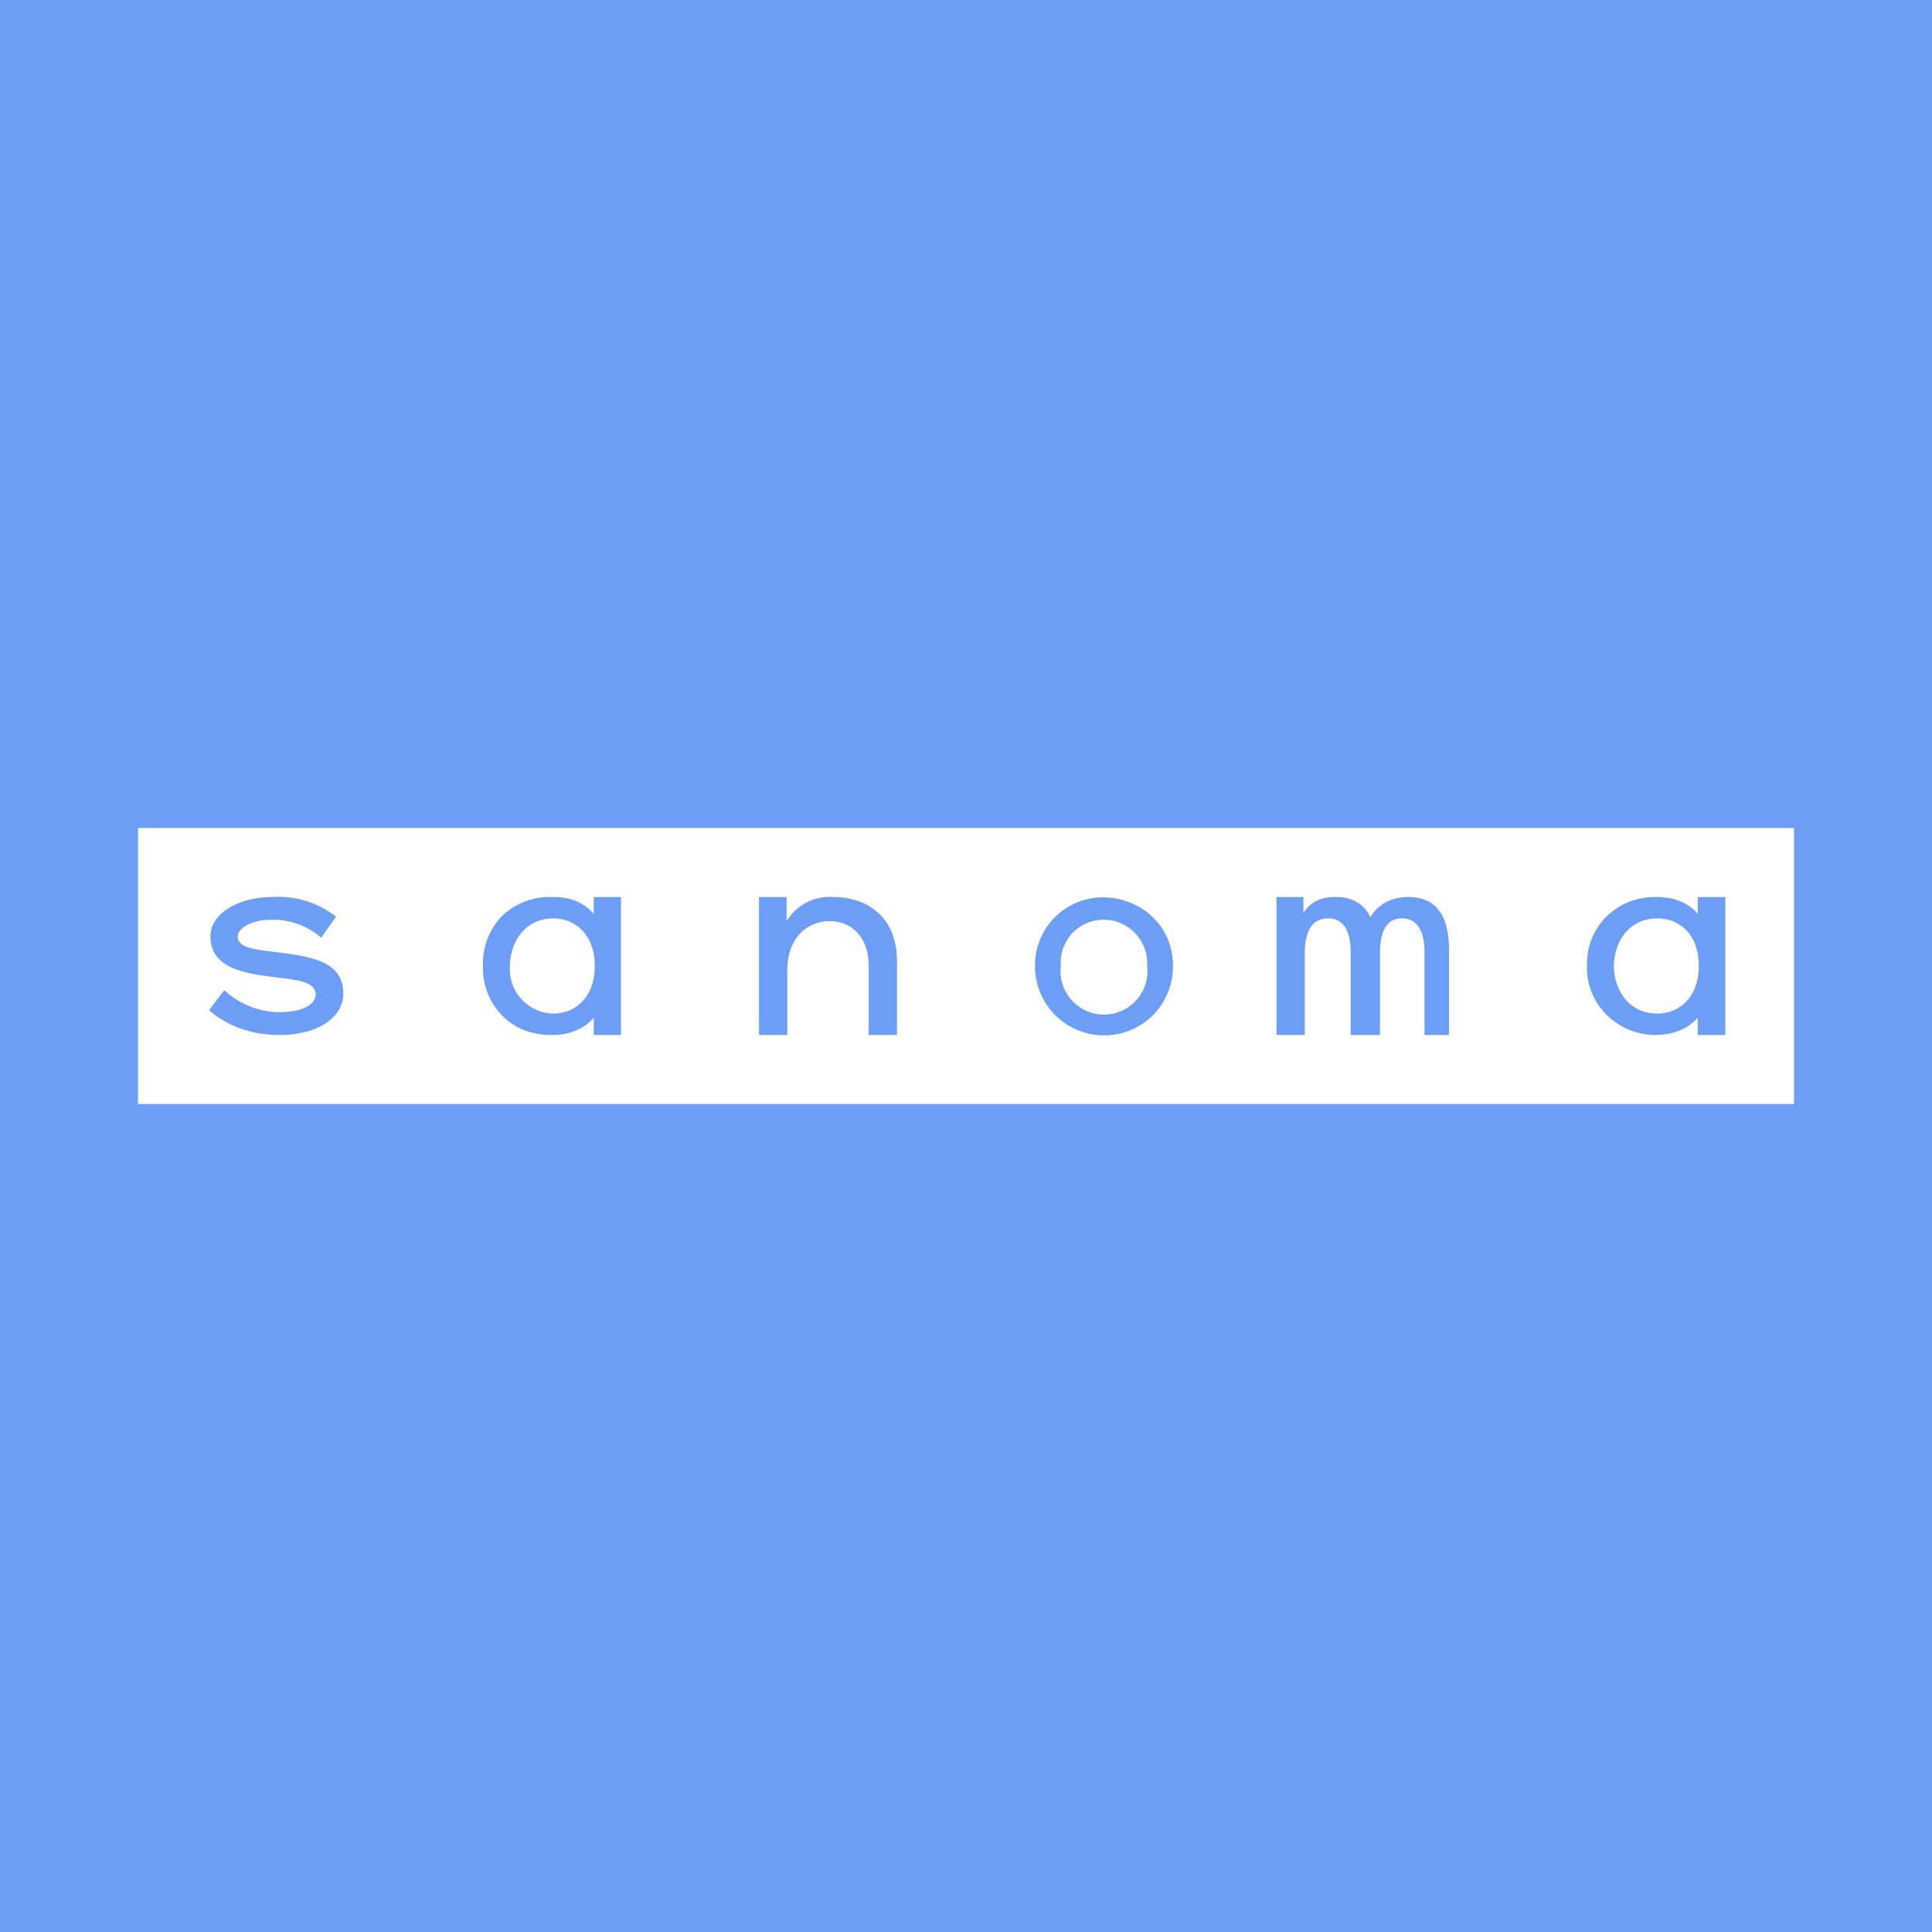 <svg xmlns="http://www.w3.org/2000/svg" width="56" height="56" viewBox="0 0 56 56"><path fill="#6C9EF5" d="M0 0h56v56H0z"/><path fill="#fff" fill-rule="evenodd" d="M4 32h48v-8H4v8Zm30-4c0 1.12-.88 2.01-2 2.01a2 2 0 0 1-2-2 1.97 1.97 0 0 1 2-2c1.05.02 2 .8 2 1.99Zm15.21 2h.8v-4h-.8v.49c-.3-.36-.76-.5-1.24-.49-1.1 0-2 .86-1.97 1.99-.04 1.1.87 2 1.97 2.01.48 0 .93-.15 1.24-.5v.5ZM42 30v-2.4c.02-1.33-.6-1.6-1.19-1.6-.45 0-.87.2-1.09.59-.17-.4-.57-.6-1-.59-.4-.01-.75.14-.94.47V26H37v4h.82v-2.37c0-.96.48-1.01.69-1.01.2 0 .64.08.64.98V30H40v-2.37c0-.96.44-1.01.64-1.01s.65.08.65.98V30H42Zm-16.82 0H26v-2.13c0-1.38-.96-1.87-1.85-1.87a1.46 1.46 0 0 0-1.35.7V26H22v4h.82v-1.9c.01-.94.6-1.4 1.23-1.4.64 0 1.13.47 1.13 1.3v2ZM18 30h-.79v-.5c-.3.35-.76.51-1.24.5-.53 0-1.05-.18-1.42-.57-.37-.38-.57-.9-.55-1.44-.02-.53.18-1.05.55-1.44A2 2 0 0 1 16 26c.47-.01.9.13 1.21.49V26H18v4Zm-11.94-.72c.57.5 1.3.72 2.05.72 1.09 0 1.84-.5 1.84-1.2 0-.88-.8-1.05-1.77-1.18l-.24-.03c-.6-.07-1.05-.13-1.05-.45 0-.19.32-.49 1.03-.48.5 0 1 .18 1.39.52l.43-.61A2.7 2.7 0 0 0 7.9 26c-.95 0-1.8.45-1.8 1.15 0 .93 1.04 1.07 1.84 1.17l.15.02c.57.07 1.06.13 1.06.49 0 .19-.21.51-1.09.51a2.4 2.4 0 0 1-1.56-.64l-.44.58Zm9.98-2.66c-.84 0-1.26.72-1.26 1.38a1.29 1.29 0 0 0 1.26 1.38c.6 0 1.2-.44 1.2-1.38s-.6-1.38-1.2-1.38ZM46.78 28c0-.66.41-1.38 1.26-1.38.62 0 1.2.44 1.2 1.38s-.6 1.38-1.2 1.38c-.85 0-1.26-.72-1.26-1.38Zm-15.7-.95a1.26 1.26 0 0 1 2.17.94 1.26 1.26 0 1 1-2.5 0c-.03-.35.1-.69.33-.94Z"/></svg>